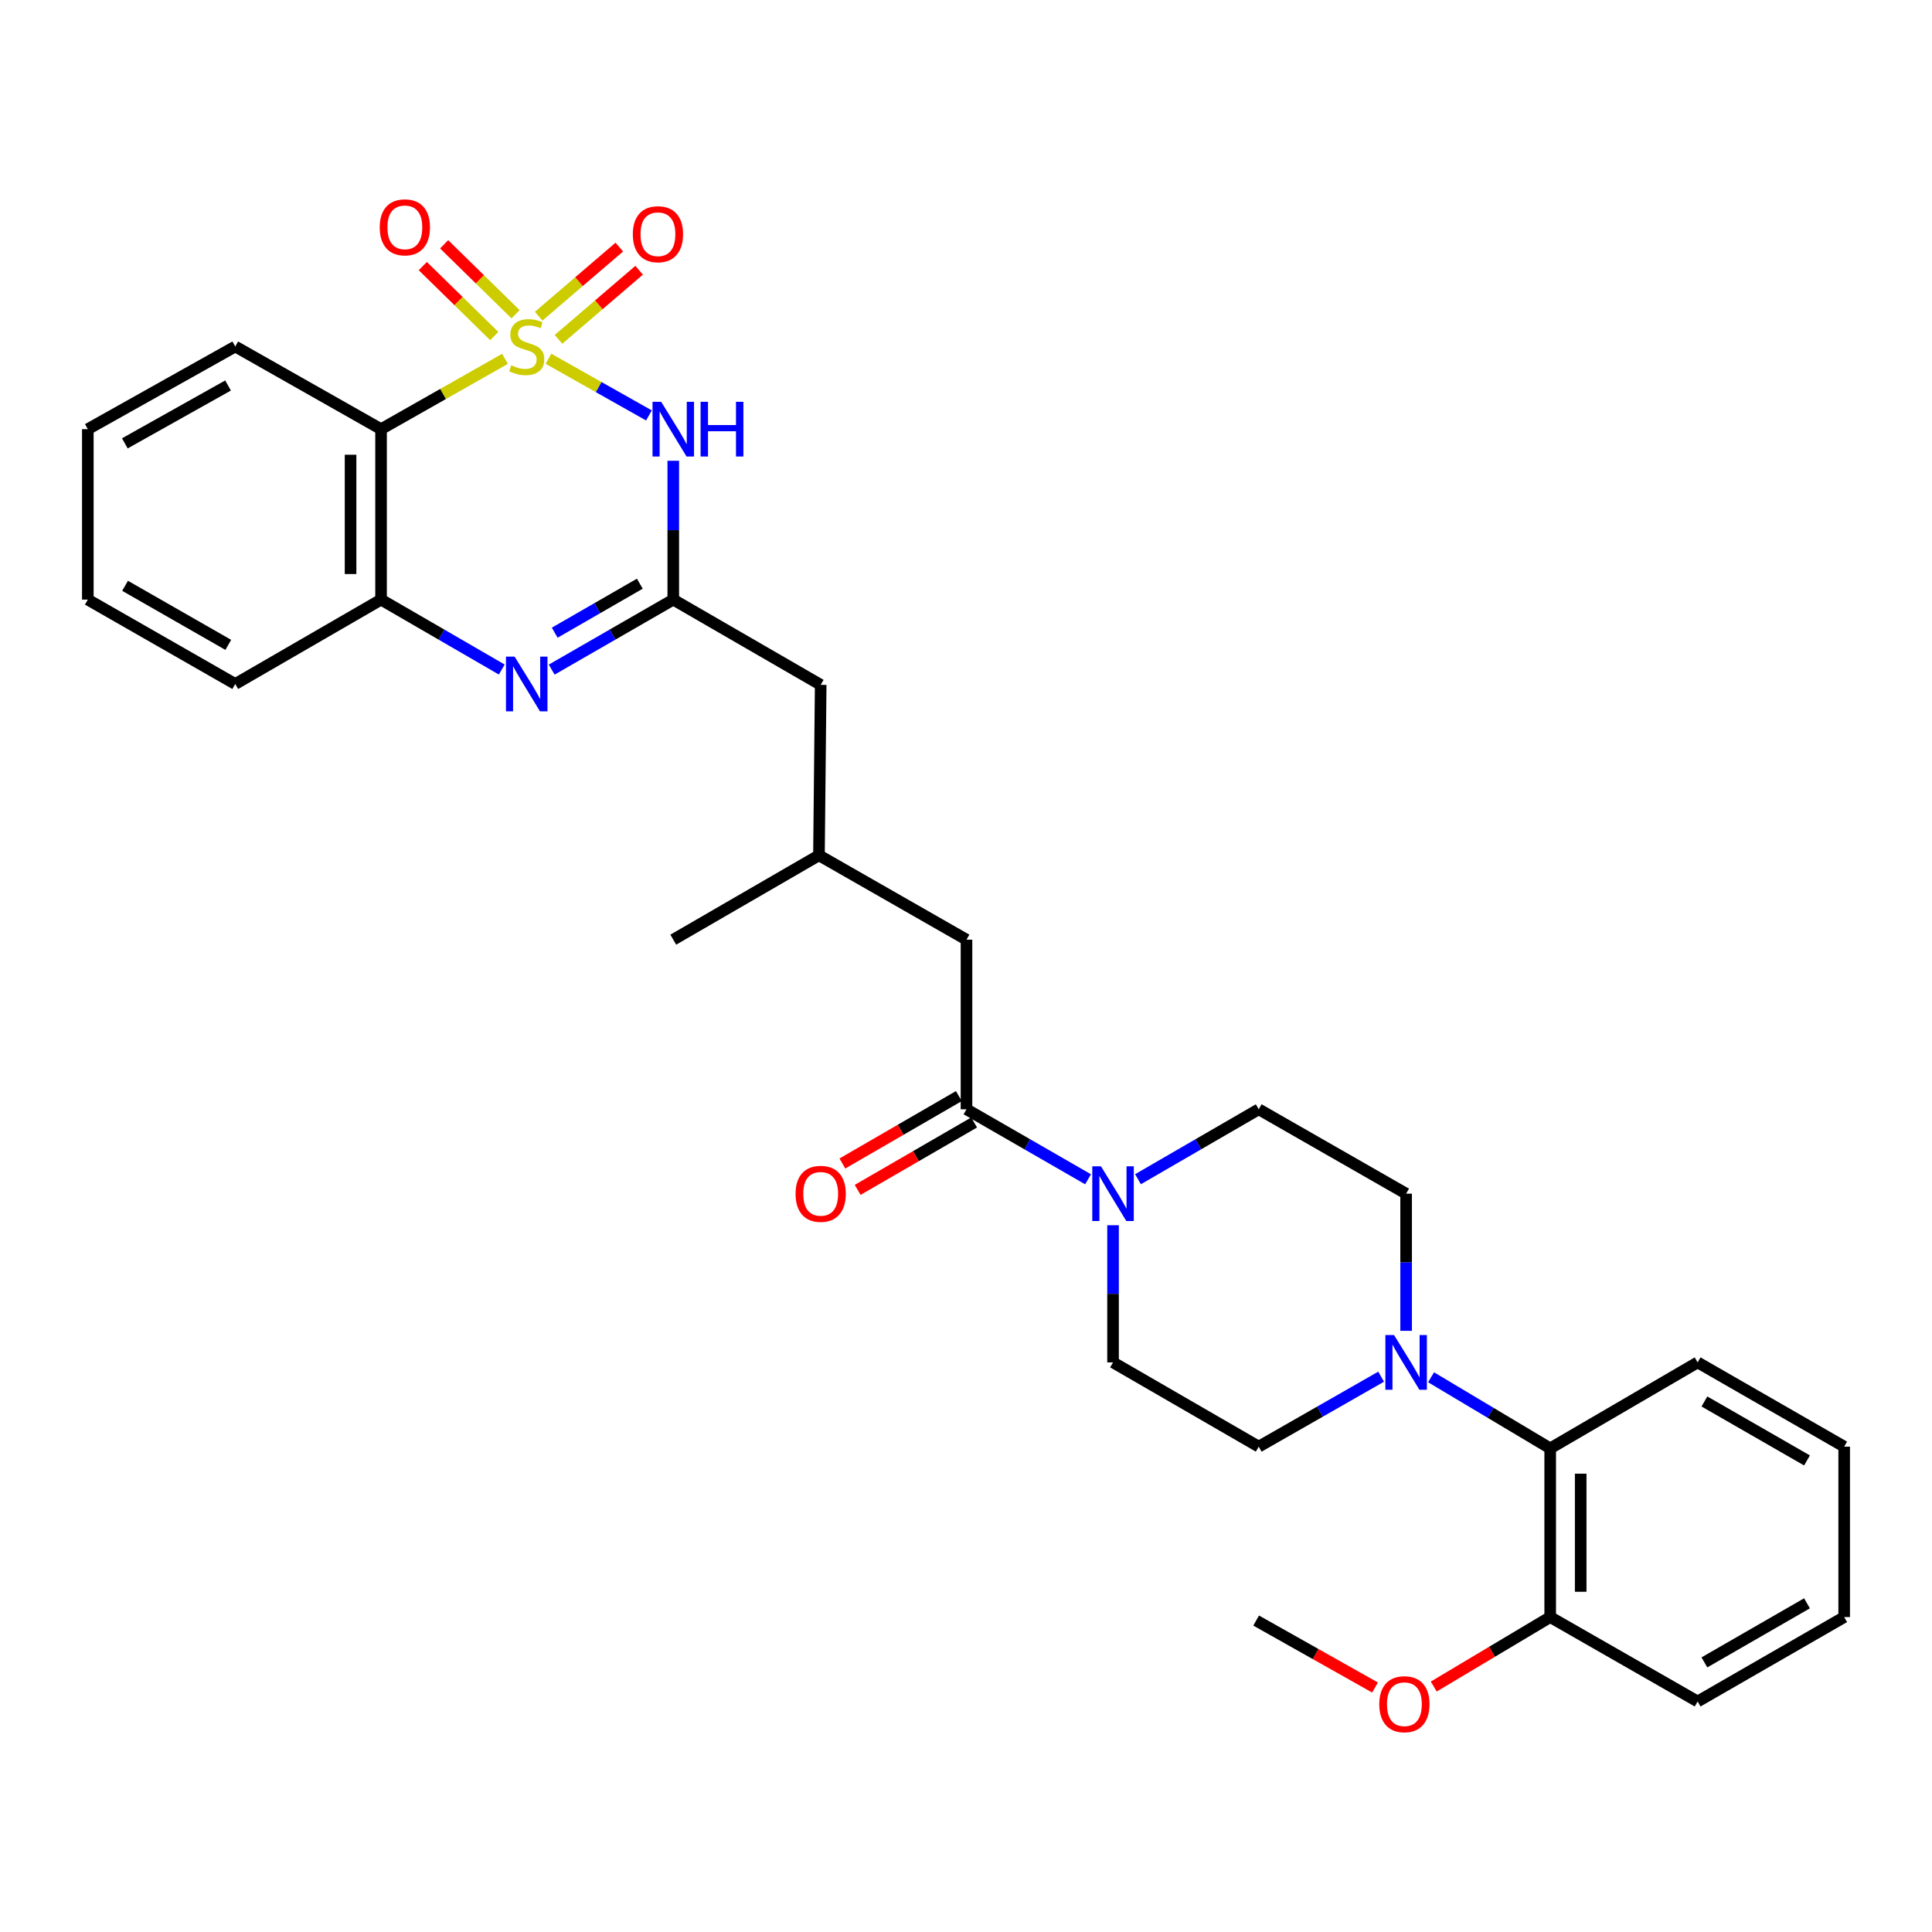 <?xml version='1.0' encoding='iso-8859-1'?>
<svg version='1.1' baseProfile='full'
              xmlns='http://www.w3.org/2000/svg'
                      xmlns:rdkit='http://www.rdkit.org/xml'
                      xmlns:xlink='http://www.w3.org/1999/xlink'
                  xml:space='preserve'
width='1000px' height='1000px' viewBox='0 0 1000 1000'>
<!-- END OF HEADER -->
<rect style='opacity:1.0;fill:#FFFFFF;stroke:none' width='1000' height='1000' x='0' y='0'> </rect>
<path class='bond-0' d='M 283.888,185.699 L 309.889,200.364' style='fill:none;fill-rule:evenodd;stroke:#CCCC00;stroke-width:6px;stroke-linecap:butt;stroke-linejoin:miter;stroke-opacity:1' />
<path class='bond-0' d='M 309.889,200.364 L 335.891,215.03' style='fill:none;fill-rule:evenodd;stroke:#0000FF;stroke-width:6px;stroke-linecap:butt;stroke-linejoin:miter;stroke-opacity:1' />
<path class='bond-1' d='M 261.384,185.731 L 229.308,203.932' style='fill:none;fill-rule:evenodd;stroke:#CCCC00;stroke-width:6px;stroke-linecap:butt;stroke-linejoin:miter;stroke-opacity:1' />
<path class='bond-1' d='M 229.308,203.932 L 197.233,222.133' style='fill:none;fill-rule:evenodd;stroke:#000000;stroke-width:6px;stroke-linecap:butt;stroke-linejoin:miter;stroke-opacity:1' />
<path class='bond-8' d='M 289.081,175.645 L 309.951,157.762' style='fill:none;fill-rule:evenodd;stroke:#CCCC00;stroke-width:6px;stroke-linecap:butt;stroke-linejoin:miter;stroke-opacity:1' />
<path class='bond-8' d='M 309.951,157.762 L 330.821,139.88' style='fill:none;fill-rule:evenodd;stroke:#FF0000;stroke-width:6px;stroke-linecap:butt;stroke-linejoin:miter;stroke-opacity:1' />
<path class='bond-8' d='M 278.813,163.661 L 299.683,145.779' style='fill:none;fill-rule:evenodd;stroke:#CCCC00;stroke-width:6px;stroke-linecap:butt;stroke-linejoin:miter;stroke-opacity:1' />
<path class='bond-8' d='M 299.683,145.779 L 320.553,127.896' style='fill:none;fill-rule:evenodd;stroke:#FF0000;stroke-width:6px;stroke-linecap:butt;stroke-linejoin:miter;stroke-opacity:1' />
<path class='bond-9' d='M 266.864,162.66 L 248.374,144.555' style='fill:none;fill-rule:evenodd;stroke:#CCCC00;stroke-width:6px;stroke-linecap:butt;stroke-linejoin:miter;stroke-opacity:1' />
<path class='bond-9' d='M 248.374,144.555 L 229.883,126.45' style='fill:none;fill-rule:evenodd;stroke:#FF0000;stroke-width:6px;stroke-linecap:butt;stroke-linejoin:miter;stroke-opacity:1' />
<path class='bond-9' d='M 255.823,173.935 L 237.333,155.83' style='fill:none;fill-rule:evenodd;stroke:#CCCC00;stroke-width:6px;stroke-linecap:butt;stroke-linejoin:miter;stroke-opacity:1' />
<path class='bond-9' d='M 237.333,155.83 L 218.842,137.725' style='fill:none;fill-rule:evenodd;stroke:#FF0000;stroke-width:6px;stroke-linecap:butt;stroke-linejoin:miter;stroke-opacity:1' />
<path class='bond-2' d='M 348.485,238.499 L 348.485,274.428' style='fill:none;fill-rule:evenodd;stroke:#0000FF;stroke-width:6px;stroke-linecap:butt;stroke-linejoin:miter;stroke-opacity:1' />
<path class='bond-2' d='M 348.485,274.428 L 348.485,310.358' style='fill:none;fill-rule:evenodd;stroke:#000000;stroke-width:6px;stroke-linecap:butt;stroke-linejoin:miter;stroke-opacity:1' />
<path class='bond-4' d='M 197.233,222.133 L 197.233,310.358' style='fill:none;fill-rule:evenodd;stroke:#000000;stroke-width:6px;stroke-linecap:butt;stroke-linejoin:miter;stroke-opacity:1' />
<path class='bond-4' d='M 181.452,235.367 L 181.452,297.124' style='fill:none;fill-rule:evenodd;stroke:#000000;stroke-width:6px;stroke-linecap:butt;stroke-linejoin:miter;stroke-opacity:1' />
<path class='bond-20' d='M 197.233,222.133 L 121.764,179.349' style='fill:none;fill-rule:evenodd;stroke:#000000;stroke-width:6px;stroke-linecap:butt;stroke-linejoin:miter;stroke-opacity:1' />
<path class='bond-17' d='M 348.485,310.358 L 424.786,354.475' style='fill:none;fill-rule:evenodd;stroke:#000000;stroke-width:6px;stroke-linecap:butt;stroke-linejoin:miter;stroke-opacity:1' />
<path class='bond-31' d='M 348.485,310.358 L 317.022,328.475' style='fill:none;fill-rule:evenodd;stroke:#000000;stroke-width:6px;stroke-linecap:butt;stroke-linejoin:miter;stroke-opacity:1' />
<path class='bond-31' d='M 317.022,328.475 L 285.559,346.592' style='fill:none;fill-rule:evenodd;stroke:#0000FF;stroke-width:6px;stroke-linecap:butt;stroke-linejoin:miter;stroke-opacity:1' />
<path class='bond-31' d='M 331.171,302.117 L 309.147,314.799' style='fill:none;fill-rule:evenodd;stroke:#000000;stroke-width:6px;stroke-linecap:butt;stroke-linejoin:miter;stroke-opacity:1' />
<path class='bond-31' d='M 309.147,314.799 L 287.123,327.481' style='fill:none;fill-rule:evenodd;stroke:#0000FF;stroke-width:6px;stroke-linecap:butt;stroke-linejoin:miter;stroke-opacity:1' />
<path class='bond-3' d='M 259.712,346.552 L 228.473,328.455' style='fill:none;fill-rule:evenodd;stroke:#0000FF;stroke-width:6px;stroke-linecap:butt;stroke-linejoin:miter;stroke-opacity:1' />
<path class='bond-3' d='M 228.473,328.455 L 197.233,310.358' style='fill:none;fill-rule:evenodd;stroke:#000000;stroke-width:6px;stroke-linecap:butt;stroke-linejoin:miter;stroke-opacity:1' />
<path class='bond-22' d='M 197.233,310.358 L 121.764,354.036' style='fill:none;fill-rule:evenodd;stroke:#000000;stroke-width:6px;stroke-linecap:butt;stroke-linejoin:miter;stroke-opacity:1' />
<path class='bond-5' d='M 563.18,610.398 L 531.717,592.281' style='fill:none;fill-rule:evenodd;stroke:#0000FF;stroke-width:6px;stroke-linecap:butt;stroke-linejoin:miter;stroke-opacity:1' />
<path class='bond-5' d='M 531.717,592.281 L 500.254,574.164' style='fill:none;fill-rule:evenodd;stroke:#000000;stroke-width:6px;stroke-linecap:butt;stroke-linejoin:miter;stroke-opacity:1' />
<path class='bond-12' d='M 589.027,610.359 L 620.271,592.261' style='fill:none;fill-rule:evenodd;stroke:#0000FF;stroke-width:6px;stroke-linecap:butt;stroke-linejoin:miter;stroke-opacity:1' />
<path class='bond-12' d='M 620.271,592.261 L 651.515,574.164' style='fill:none;fill-rule:evenodd;stroke:#000000;stroke-width:6px;stroke-linecap:butt;stroke-linejoin:miter;stroke-opacity:1' />
<path class='bond-13' d='M 576.108,634.185 L 576.108,669.679' style='fill:none;fill-rule:evenodd;stroke:#0000FF;stroke-width:6px;stroke-linecap:butt;stroke-linejoin:miter;stroke-opacity:1' />
<path class='bond-13' d='M 576.108,669.679 L 576.108,705.172' style='fill:none;fill-rule:evenodd;stroke:#000000;stroke-width:6px;stroke-linecap:butt;stroke-linejoin:miter;stroke-opacity:1' />
<path class='bond-6' d='M 500.254,574.164 L 500.254,486.377' style='fill:none;fill-rule:evenodd;stroke:#000000;stroke-width:6px;stroke-linecap:butt;stroke-linejoin:miter;stroke-opacity:1' />
<path class='bond-16' d='M 496.302,567.334 L 466.158,584.781' style='fill:none;fill-rule:evenodd;stroke:#000000;stroke-width:6px;stroke-linecap:butt;stroke-linejoin:miter;stroke-opacity:1' />
<path class='bond-16' d='M 466.158,584.781 L 436.013,602.227' style='fill:none;fill-rule:evenodd;stroke:#FF0000;stroke-width:6px;stroke-linecap:butt;stroke-linejoin:miter;stroke-opacity:1' />
<path class='bond-16' d='M 504.207,580.993 L 474.063,598.439' style='fill:none;fill-rule:evenodd;stroke:#000000;stroke-width:6px;stroke-linecap:butt;stroke-linejoin:miter;stroke-opacity:1' />
<path class='bond-16' d='M 474.063,598.439 L 443.918,615.885' style='fill:none;fill-rule:evenodd;stroke:#FF0000;stroke-width:6px;stroke-linecap:butt;stroke-linejoin:miter;stroke-opacity:1' />
<path class='bond-7' d='M 714.871,712.567 L 683.193,730.674' style='fill:none;fill-rule:evenodd;stroke:#0000FF;stroke-width:6px;stroke-linecap:butt;stroke-linejoin:miter;stroke-opacity:1' />
<path class='bond-7' d='M 683.193,730.674 L 651.515,748.78' style='fill:none;fill-rule:evenodd;stroke:#000000;stroke-width:6px;stroke-linecap:butt;stroke-linejoin:miter;stroke-opacity:1' />
<path class='bond-10' d='M 740.719,712.877 L 771.55,731.276' style='fill:none;fill-rule:evenodd;stroke:#0000FF;stroke-width:6px;stroke-linecap:butt;stroke-linejoin:miter;stroke-opacity:1' />
<path class='bond-10' d='M 771.55,731.276 L 802.382,749.675' style='fill:none;fill-rule:evenodd;stroke:#000000;stroke-width:6px;stroke-linecap:butt;stroke-linejoin:miter;stroke-opacity:1' />
<path class='bond-33' d='M 727.808,688.829 L 727.808,653.335' style='fill:none;fill-rule:evenodd;stroke:#0000FF;stroke-width:6px;stroke-linecap:butt;stroke-linejoin:miter;stroke-opacity:1' />
<path class='bond-33' d='M 727.808,653.335 L 727.808,617.842' style='fill:none;fill-rule:evenodd;stroke:#000000;stroke-width:6px;stroke-linecap:butt;stroke-linejoin:miter;stroke-opacity:1' />
<path class='bond-18' d='M 802.382,749.675 L 802.382,836.996' style='fill:none;fill-rule:evenodd;stroke:#000000;stroke-width:6px;stroke-linecap:butt;stroke-linejoin:miter;stroke-opacity:1' />
<path class='bond-18' d='M 818.163,762.773 L 818.163,823.898' style='fill:none;fill-rule:evenodd;stroke:#000000;stroke-width:6px;stroke-linecap:butt;stroke-linejoin:miter;stroke-opacity:1' />
<path class='bond-23' d='M 802.382,749.675 L 878.691,705.172' style='fill:none;fill-rule:evenodd;stroke:#000000;stroke-width:6px;stroke-linecap:butt;stroke-linejoin:miter;stroke-opacity:1' />
<path class='bond-11' d='M 500.254,486.377 L 423.892,442.708' style='fill:none;fill-rule:evenodd;stroke:#000000;stroke-width:6px;stroke-linecap:butt;stroke-linejoin:miter;stroke-opacity:1' />
<path class='bond-15' d='M 651.515,574.164 L 727.808,617.842' style='fill:none;fill-rule:evenodd;stroke:#000000;stroke-width:6px;stroke-linecap:butt;stroke-linejoin:miter;stroke-opacity:1' />
<path class='bond-14' d='M 576.108,705.172 L 651.515,748.78' style='fill:none;fill-rule:evenodd;stroke:#000000;stroke-width:6px;stroke-linecap:butt;stroke-linejoin:miter;stroke-opacity:1' />
<path class='bond-19' d='M 424.786,354.475 L 423.892,442.708' style='fill:none;fill-rule:evenodd;stroke:#000000;stroke-width:6px;stroke-linecap:butt;stroke-linejoin:miter;stroke-opacity:1' />
<path class='bond-21' d='M 802.382,836.996 L 772.246,854.973' style='fill:none;fill-rule:evenodd;stroke:#000000;stroke-width:6px;stroke-linecap:butt;stroke-linejoin:miter;stroke-opacity:1' />
<path class='bond-21' d='M 772.246,854.973 L 742.11,872.95' style='fill:none;fill-rule:evenodd;stroke:#FF0000;stroke-width:6px;stroke-linecap:butt;stroke-linejoin:miter;stroke-opacity:1' />
<path class='bond-24' d='M 802.382,836.996 L 878.691,880.683' style='fill:none;fill-rule:evenodd;stroke:#000000;stroke-width:6px;stroke-linecap:butt;stroke-linejoin:miter;stroke-opacity:1' />
<path class='bond-25' d='M 423.892,442.708 L 348.485,486.377' style='fill:none;fill-rule:evenodd;stroke:#000000;stroke-width:6px;stroke-linecap:butt;stroke-linejoin:miter;stroke-opacity:1' />
<path class='bond-27' d='M 121.764,179.349 L 45.455,222.133' style='fill:none;fill-rule:evenodd;stroke:#000000;stroke-width:6px;stroke-linecap:butt;stroke-linejoin:miter;stroke-opacity:1' />
<path class='bond-27' d='M 118.036,199.532 L 64.619,229.481' style='fill:none;fill-rule:evenodd;stroke:#000000;stroke-width:6px;stroke-linecap:butt;stroke-linejoin:miter;stroke-opacity:1' />
<path class='bond-26' d='M 711.712,873.453 L 680.947,856.123' style='fill:none;fill-rule:evenodd;stroke:#FF0000;stroke-width:6px;stroke-linecap:butt;stroke-linejoin:miter;stroke-opacity:1' />
<path class='bond-26' d='M 680.947,856.123 L 650.183,838.793' style='fill:none;fill-rule:evenodd;stroke:#000000;stroke-width:6px;stroke-linecap:butt;stroke-linejoin:miter;stroke-opacity:1' />
<path class='bond-32' d='M 121.764,354.036 L 45.455,310.358' style='fill:none;fill-rule:evenodd;stroke:#000000;stroke-width:6px;stroke-linecap:butt;stroke-linejoin:miter;stroke-opacity:1' />
<path class='bond-32' d='M 118.157,333.788 L 64.74,303.213' style='fill:none;fill-rule:evenodd;stroke:#000000;stroke-width:6px;stroke-linecap:butt;stroke-linejoin:miter;stroke-opacity:1' />
<path class='bond-29' d='M 878.691,705.172 L 954.545,748.78' style='fill:none;fill-rule:evenodd;stroke:#000000;stroke-width:6px;stroke-linecap:butt;stroke-linejoin:miter;stroke-opacity:1' />
<path class='bond-29' d='M 882.204,725.395 L 935.302,755.92' style='fill:none;fill-rule:evenodd;stroke:#000000;stroke-width:6px;stroke-linecap:butt;stroke-linejoin:miter;stroke-opacity:1' />
<path class='bond-34' d='M 878.691,880.683 L 954.545,836.996' style='fill:none;fill-rule:evenodd;stroke:#000000;stroke-width:6px;stroke-linecap:butt;stroke-linejoin:miter;stroke-opacity:1' />
<path class='bond-34' d='M 882.194,860.455 L 935.291,829.874' style='fill:none;fill-rule:evenodd;stroke:#000000;stroke-width:6px;stroke-linecap:butt;stroke-linejoin:miter;stroke-opacity:1' />
<path class='bond-28' d='M 45.455,222.133 L 45.455,310.358' style='fill:none;fill-rule:evenodd;stroke:#000000;stroke-width:6px;stroke-linecap:butt;stroke-linejoin:miter;stroke-opacity:1' />
<path class='bond-30' d='M 954.545,748.78 L 954.545,836.996' style='fill:none;fill-rule:evenodd;stroke:#000000;stroke-width:6px;stroke-linecap:butt;stroke-linejoin:miter;stroke-opacity:1' />
<path  class='atom-0' d='M 264.631 189.069
Q 264.951 189.189, 266.271 189.749
Q 267.591 190.309, 269.031 190.669
Q 270.511 190.989, 271.951 190.989
Q 274.631 190.989, 276.191 189.709
Q 277.751 188.389, 277.751 186.109
Q 277.751 184.549, 276.951 183.589
Q 276.191 182.629, 274.991 182.109
Q 273.791 181.589, 271.791 180.989
Q 269.271 180.229, 267.751 179.509
Q 266.271 178.789, 265.191 177.269
Q 264.151 175.749, 264.151 173.189
Q 264.151 169.629, 266.551 167.429
Q 268.991 165.229, 273.791 165.229
Q 277.071 165.229, 280.791 166.789
L 279.871 169.869
Q 276.471 168.469, 273.911 168.469
Q 271.151 168.469, 269.631 169.629
Q 268.111 170.749, 268.151 172.709
Q 268.151 174.229, 268.911 175.149
Q 269.711 176.069, 270.831 176.589
Q 271.991 177.109, 273.911 177.709
Q 276.471 178.509, 277.991 179.309
Q 279.511 180.109, 280.591 181.749
Q 281.711 183.349, 281.711 186.109
Q 281.711 190.029, 279.071 192.149
Q 276.471 194.229, 272.111 194.229
Q 269.591 194.229, 267.671 193.669
Q 265.791 193.149, 263.551 192.229
L 264.631 189.069
' fill='#CCCC00'/>
<path  class='atom-1' d='M 342.225 207.973
L 351.505 222.973
Q 352.425 224.453, 353.905 227.133
Q 355.385 229.813, 355.465 229.973
L 355.465 207.973
L 359.225 207.973
L 359.225 236.293
L 355.345 236.293
L 345.385 219.893
Q 344.225 217.973, 342.985 215.773
Q 341.785 213.573, 341.425 212.893
L 341.425 236.293
L 337.745 236.293
L 337.745 207.973
L 342.225 207.973
' fill='#0000FF'/>
<path  class='atom-1' d='M 362.625 207.973
L 366.465 207.973
L 366.465 220.013
L 380.945 220.013
L 380.945 207.973
L 384.785 207.973
L 384.785 236.293
L 380.945 236.293
L 380.945 223.213
L 366.465 223.213
L 366.465 236.293
L 362.625 236.293
L 362.625 207.973
' fill='#0000FF'/>
<path  class='atom-4' d='M 266.371 339.876
L 275.651 354.876
Q 276.571 356.356, 278.051 359.036
Q 279.531 361.716, 279.611 361.876
L 279.611 339.876
L 283.371 339.876
L 283.371 368.196
L 279.491 368.196
L 269.531 351.796
Q 268.371 349.876, 267.131 347.676
Q 265.931 345.476, 265.571 344.796
L 265.571 368.196
L 261.891 368.196
L 261.891 339.876
L 266.371 339.876
' fill='#0000FF'/>
<path  class='atom-6' d='M 569.848 603.682
L 579.128 618.682
Q 580.048 620.162, 581.528 622.842
Q 583.008 625.522, 583.088 625.682
L 583.088 603.682
L 586.848 603.682
L 586.848 632.002
L 582.968 632.002
L 573.008 615.602
Q 571.848 613.682, 570.608 611.482
Q 569.408 609.282, 569.048 608.602
L 569.048 632.002
L 565.368 632.002
L 565.368 603.682
L 569.848 603.682
' fill='#0000FF'/>
<path  class='atom-8' d='M 721.548 691.012
L 730.828 706.012
Q 731.748 707.492, 733.228 710.172
Q 734.708 712.852, 734.788 713.012
L 734.788 691.012
L 738.548 691.012
L 738.548 719.332
L 734.668 719.332
L 724.708 702.932
Q 723.548 701.012, 722.308 698.812
Q 721.108 696.612, 720.748 695.932
L 720.748 719.332
L 717.068 719.332
L 717.068 691.012
L 721.548 691.012
' fill='#0000FF'/>
<path  class='atom-9' d='M 327.551 121.232
Q 327.551 114.432, 330.911 110.632
Q 334.271 106.832, 340.551 106.832
Q 346.831 106.832, 350.191 110.632
Q 353.551 114.432, 353.551 121.232
Q 353.551 128.112, 350.151 132.032
Q 346.751 135.912, 340.551 135.912
Q 334.311 135.912, 330.911 132.032
Q 327.551 128.152, 327.551 121.232
M 340.551 132.712
Q 344.871 132.712, 347.191 129.832
Q 349.551 126.912, 349.551 121.232
Q 349.551 115.672, 347.191 112.872
Q 344.871 110.032, 340.551 110.032
Q 336.231 110.032, 333.871 112.832
Q 331.551 115.632, 331.551 121.232
Q 331.551 126.952, 333.871 129.832
Q 336.231 132.712, 340.551 132.712
' fill='#FF0000'/>
<path  class='atom-10' d='M 196.551 117.664
Q 196.551 110.864, 199.911 107.064
Q 203.271 103.264, 209.551 103.264
Q 215.831 103.264, 219.191 107.064
Q 222.551 110.864, 222.551 117.664
Q 222.551 124.544, 219.151 128.464
Q 215.751 132.344, 209.551 132.344
Q 203.311 132.344, 199.911 128.464
Q 196.551 124.584, 196.551 117.664
M 209.551 129.144
Q 213.871 129.144, 216.191 126.264
Q 218.551 123.344, 218.551 117.664
Q 218.551 112.104, 216.191 109.304
Q 213.871 106.464, 209.551 106.464
Q 205.231 106.464, 202.871 109.264
Q 200.551 112.064, 200.551 117.664
Q 200.551 123.384, 202.871 126.264
Q 205.231 129.144, 209.551 129.144
' fill='#FF0000'/>
<path  class='atom-17' d='M 411.786 617.922
Q 411.786 611.122, 415.146 607.322
Q 418.506 603.522, 424.786 603.522
Q 431.066 603.522, 434.426 607.322
Q 437.786 611.122, 437.786 617.922
Q 437.786 624.802, 434.386 628.722
Q 430.986 632.602, 424.786 632.602
Q 418.546 632.602, 415.146 628.722
Q 411.786 624.842, 411.786 617.922
M 424.786 629.402
Q 429.106 629.402, 431.426 626.522
Q 433.786 623.602, 433.786 617.922
Q 433.786 612.362, 431.426 609.562
Q 429.106 606.722, 424.786 606.722
Q 420.466 606.722, 418.106 609.522
Q 415.786 612.322, 415.786 617.922
Q 415.786 623.642, 418.106 626.522
Q 420.466 629.402, 424.786 629.402
' fill='#FF0000'/>
<path  class='atom-22' d='M 713.913 882.096
Q 713.913 875.296, 717.273 871.496
Q 720.633 867.696, 726.913 867.696
Q 733.193 867.696, 736.553 871.496
Q 739.913 875.296, 739.913 882.096
Q 739.913 888.976, 736.513 892.896
Q 733.113 896.776, 726.913 896.776
Q 720.673 896.776, 717.273 892.896
Q 713.913 889.016, 713.913 882.096
M 726.913 893.576
Q 731.233 893.576, 733.553 890.696
Q 735.913 887.776, 735.913 882.096
Q 735.913 876.536, 733.553 873.736
Q 731.233 870.896, 726.913 870.896
Q 722.593 870.896, 720.233 873.696
Q 717.913 876.496, 717.913 882.096
Q 717.913 887.816, 720.233 890.696
Q 722.593 893.576, 726.913 893.576
' fill='#FF0000'/>
</svg>
